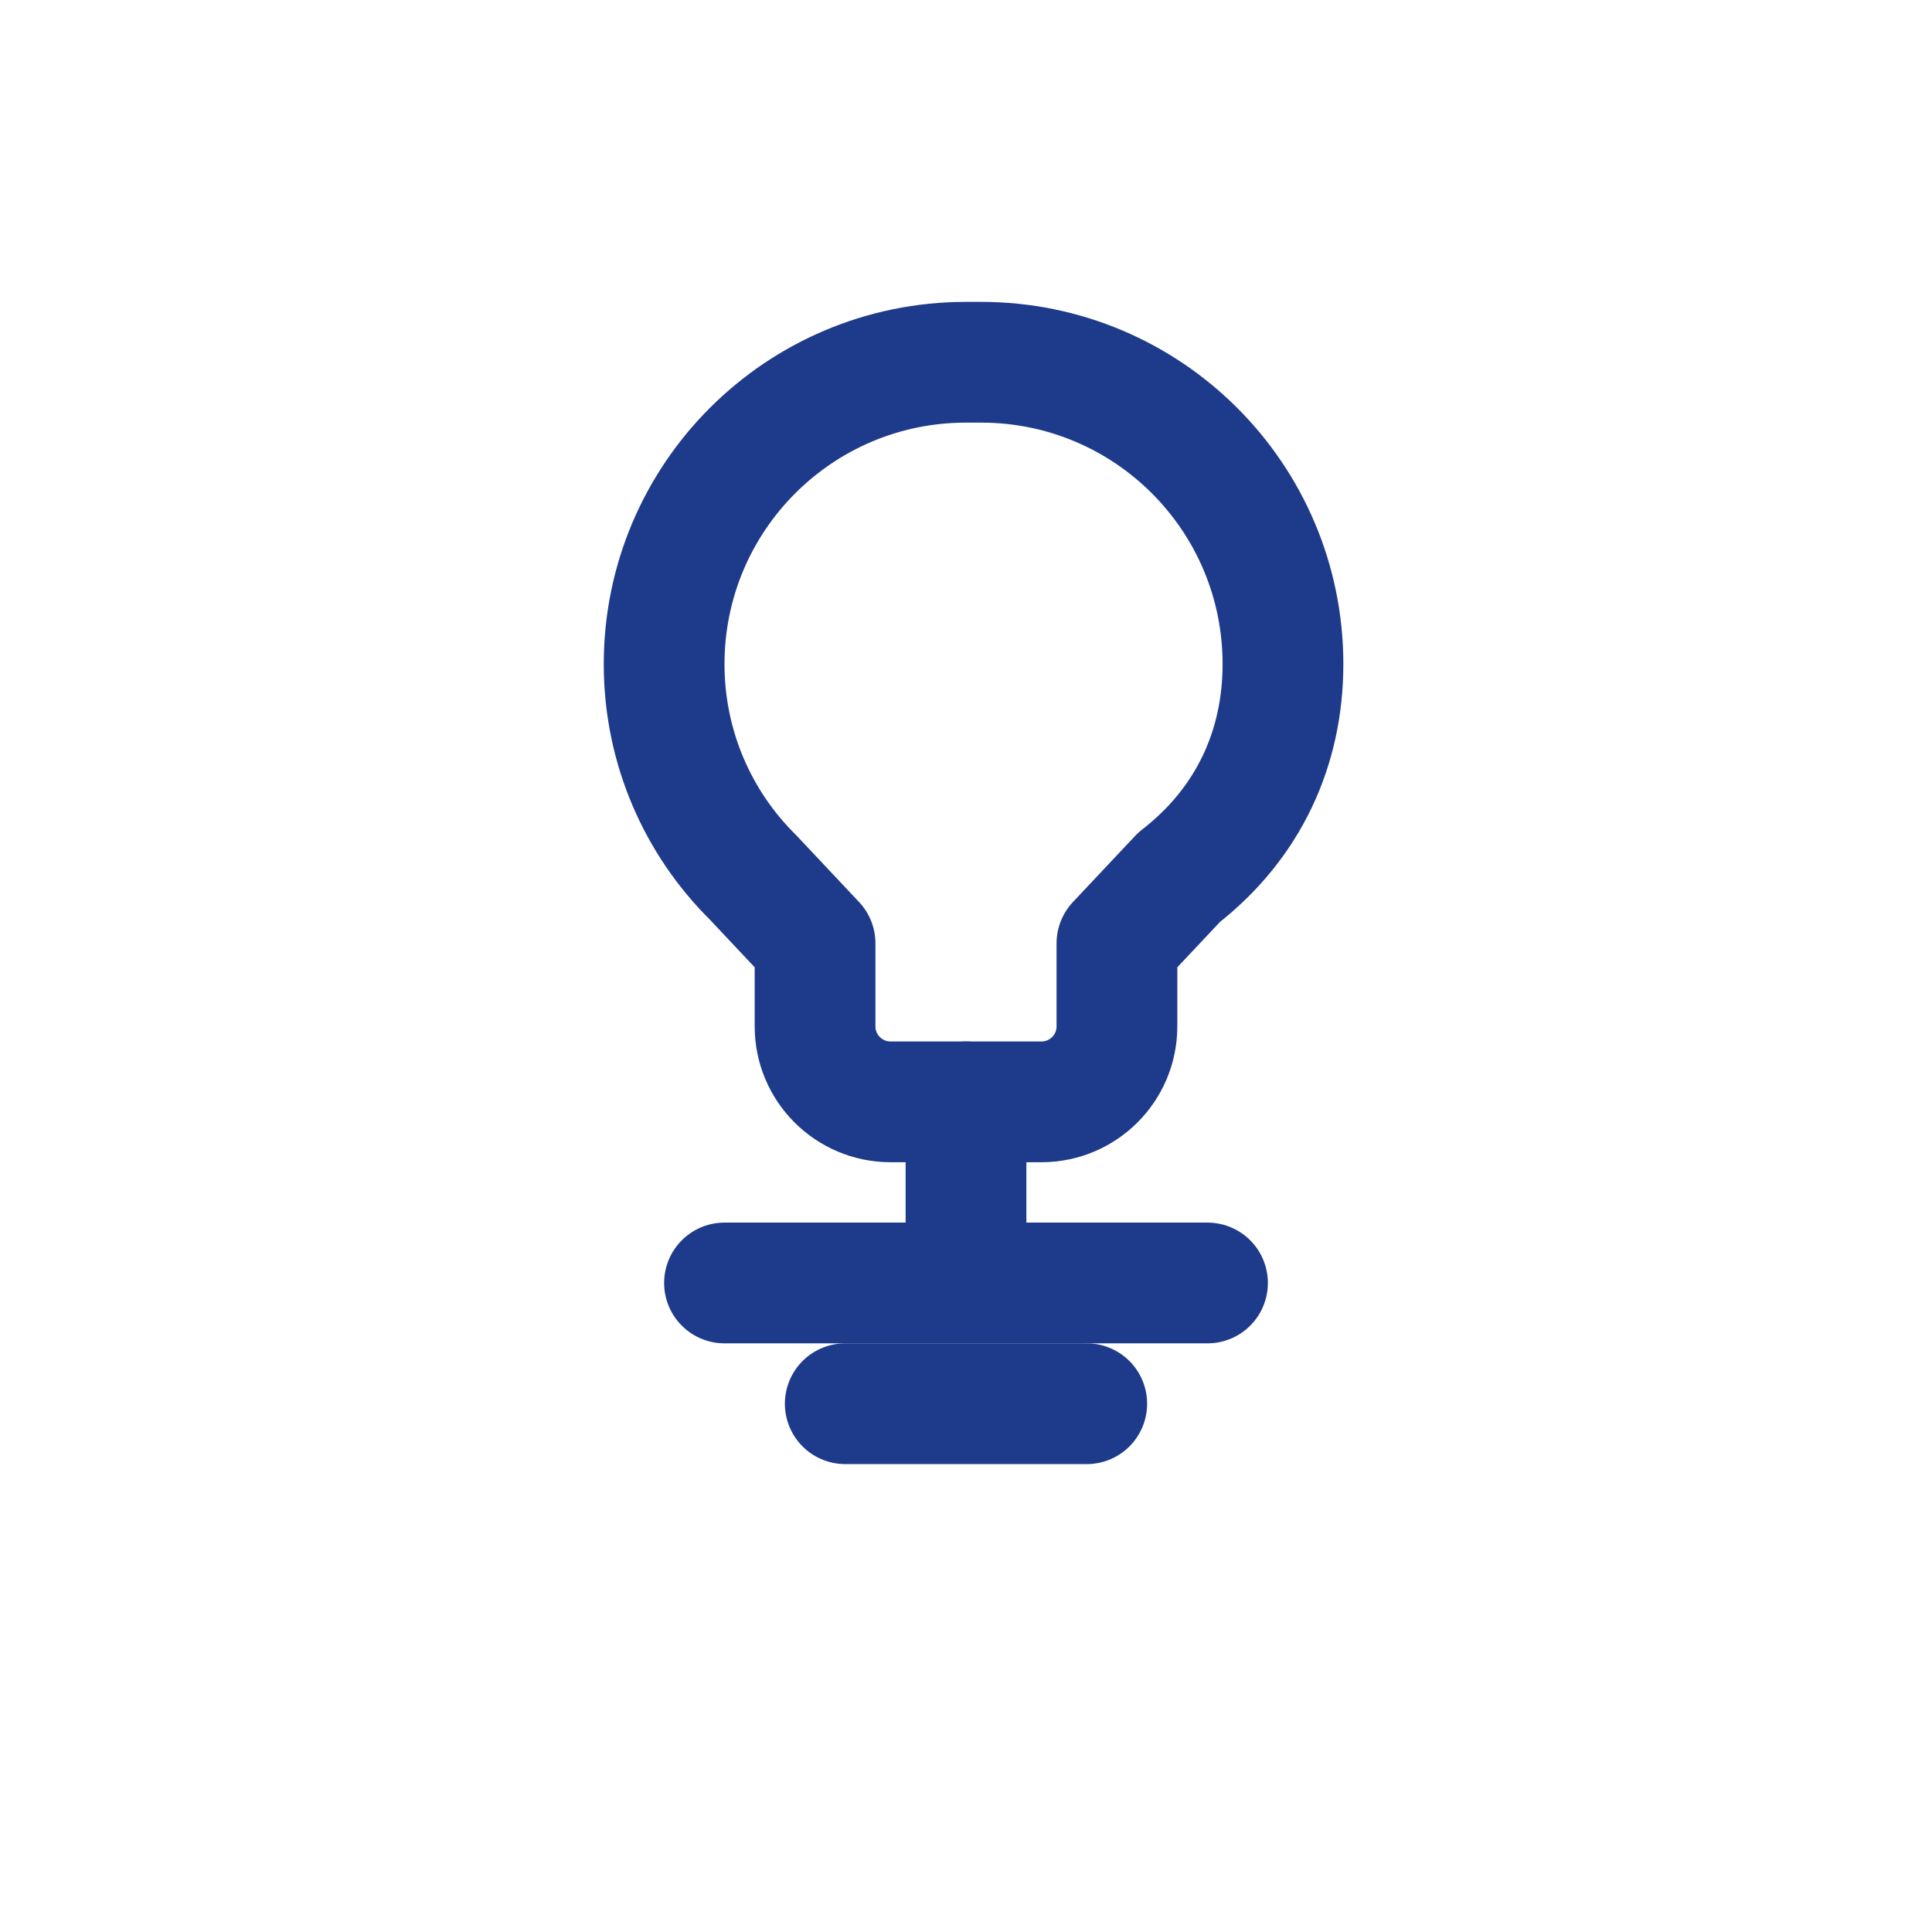 <svg xmlns="http://www.w3.org/2000/svg" fill="none" viewBox="0 0 128 128">
    <!-- Light bulb icon -->
    <path d="M64 24c-11.05 0-20 8.95-20 20 0 5.52 2.25 10.53 5.88 14.12L54 62.5V68c0 2.76 2.24 5 5 5h10c2.76 0 5-2.24 5-5v-5.5l4.12-4.38C82.75 54.53 85 49.52 85 44c0-11.05-8.95-20-20-20h-1z" stroke-width="8" stroke-linecap="round" stroke-linejoin="round"/>
    <path d="M64 73v8" stroke-width="8" stroke-linecap="round" stroke-linejoin="round"/>
    <path d="M48 85h32" stroke-width="8" stroke-linecap="round" stroke-linejoin="round"/>
    <path d="M56 93h16" stroke-width="8" stroke-linecap="round" stroke-linejoin="round"/>
    <style>
        path { 
            stroke: #1e3a8a; 
            fill: none;
        }
        @media (prefers-color-scheme: dark) {
            path { 
                stroke: #60a5fa; 
            }
        }
    </style>
</svg>

